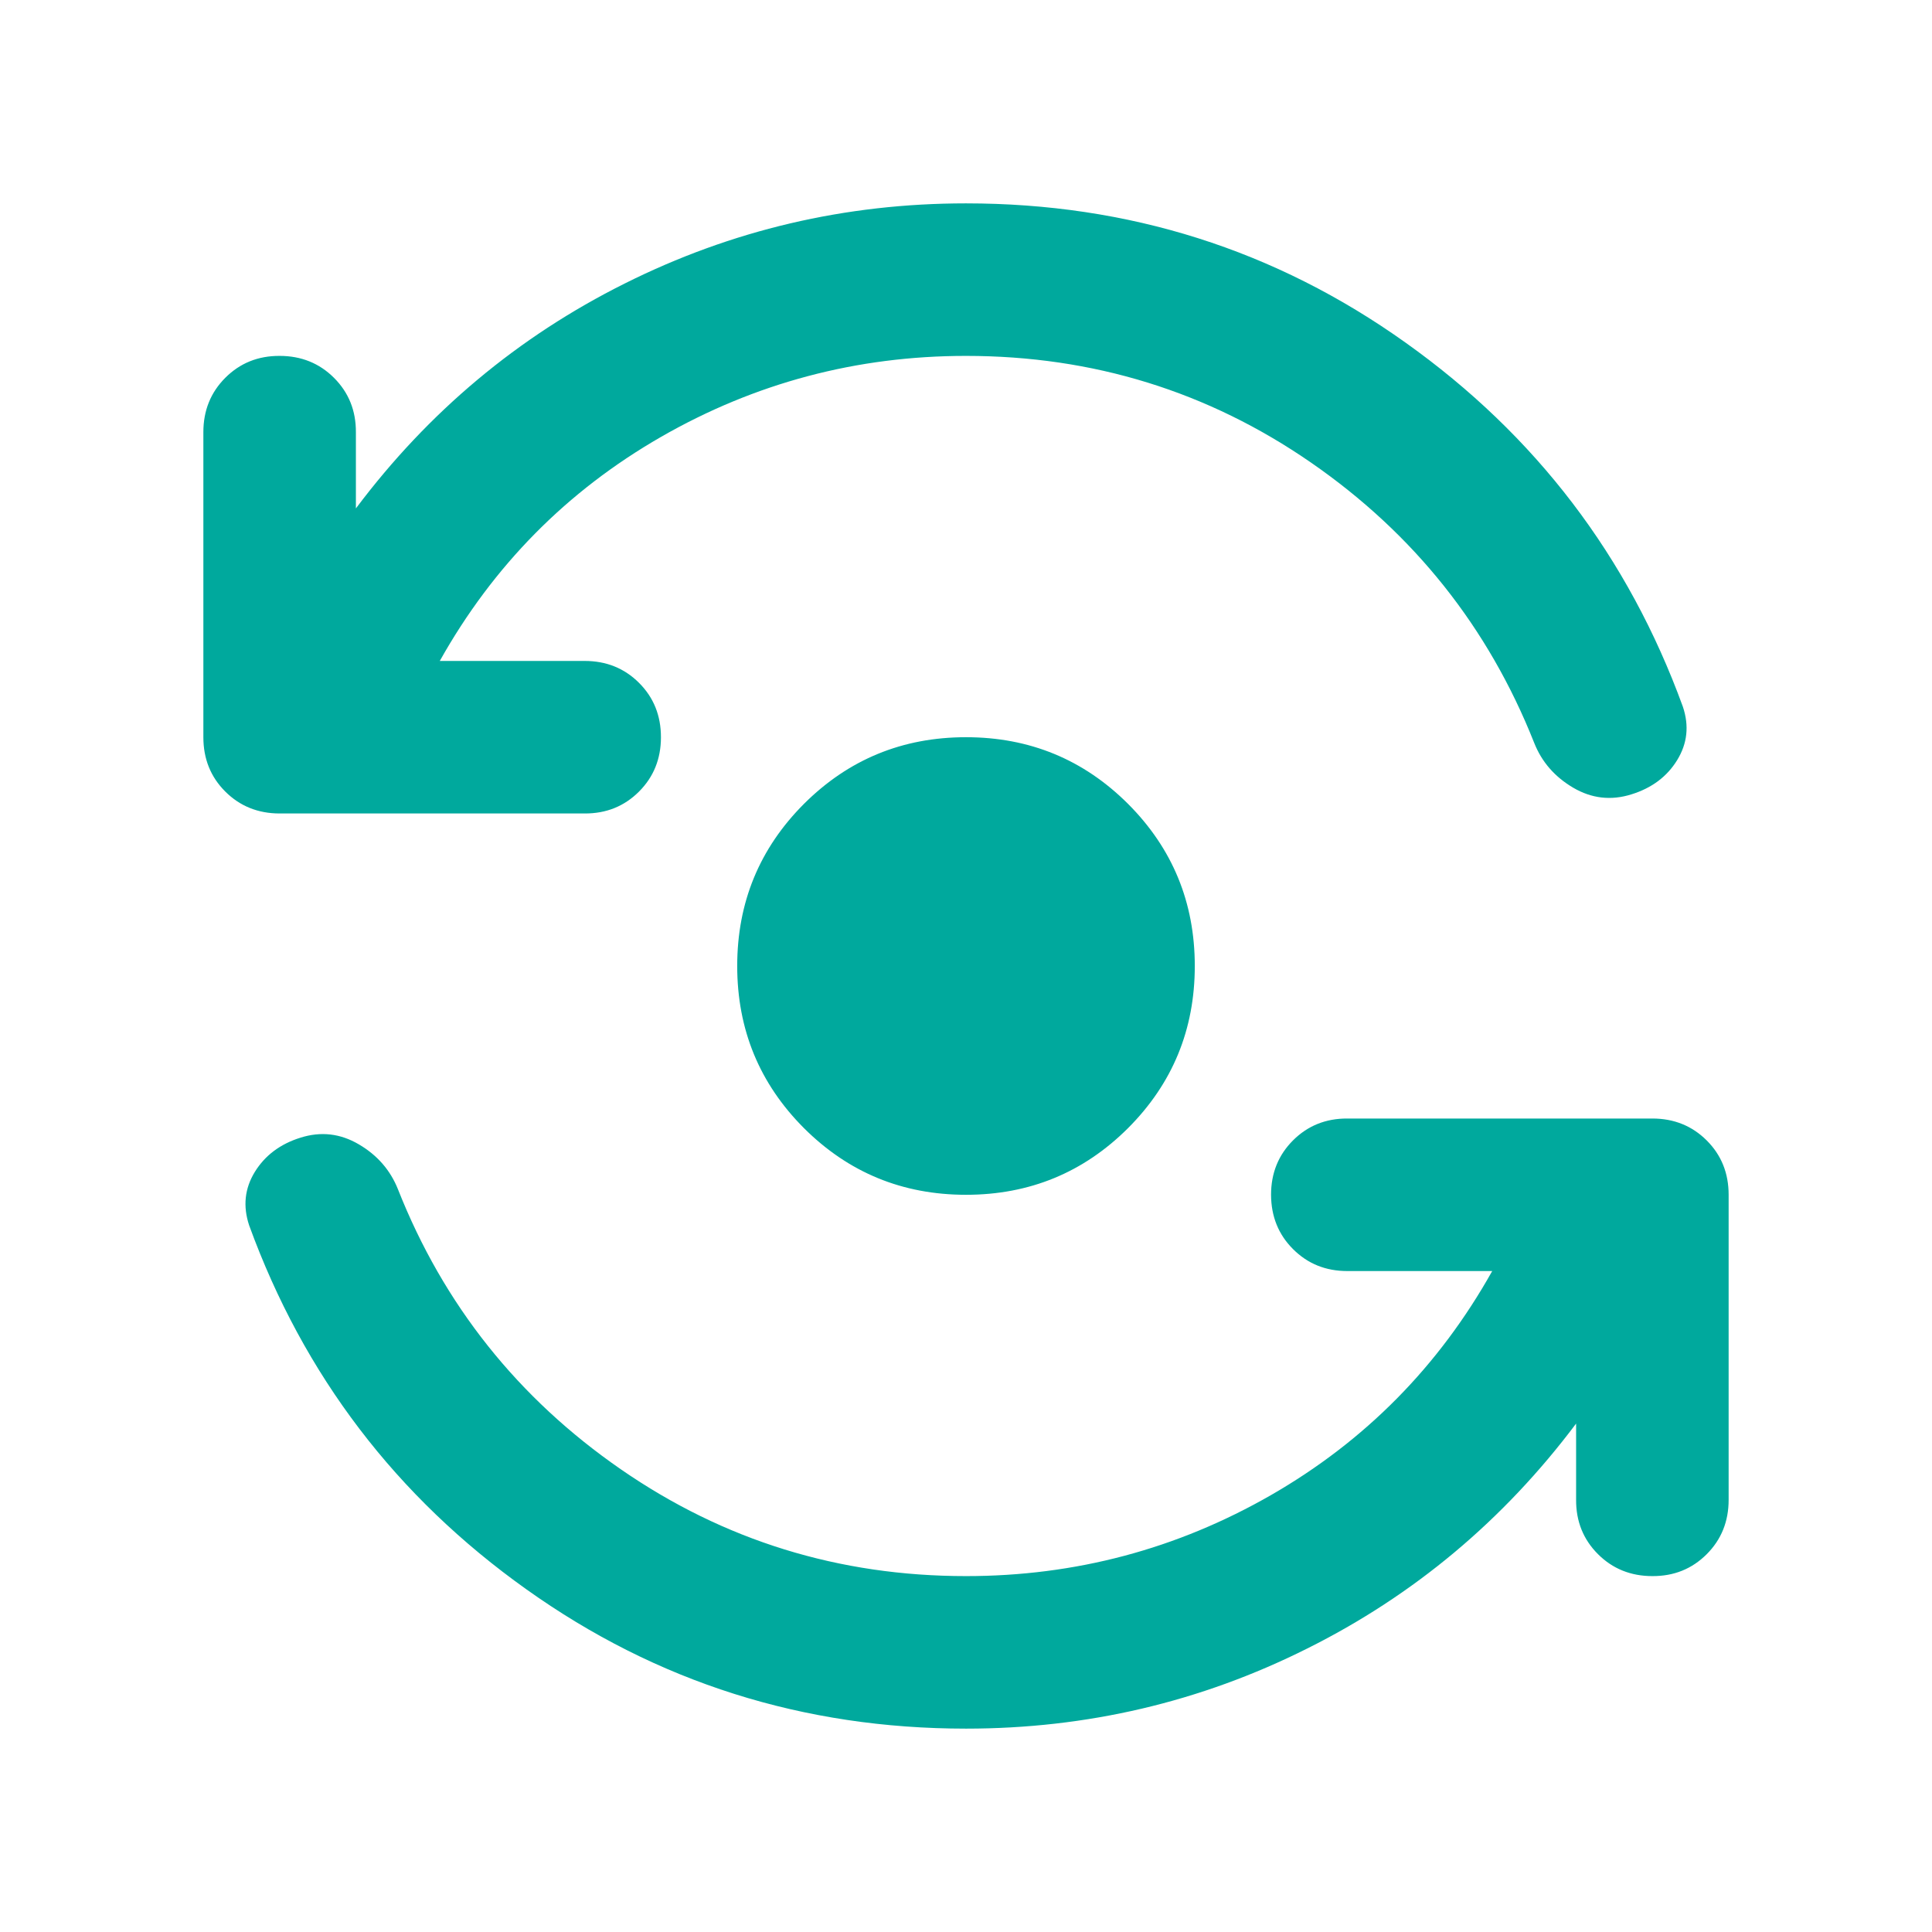 <svg width="19" height="19" viewBox="0 0 19 19" fill="none" xmlns="http://www.w3.org/2000/svg">
<path d="M9.5 17C7.9 17 6.459 16.544 5.178 15.631C3.896 14.719 2.987 13.525 2.45 12.05C2.388 11.863 2.406 11.688 2.506 11.525C2.606 11.363 2.756 11.25 2.956 11.188C3.156 11.125 3.347 11.147 3.529 11.254C3.71 11.36 3.838 11.507 3.913 11.694C4.362 12.831 5.094 13.75 6.106 14.45C7.119 15.15 8.25 15.5 9.5 15.5C10.575 15.5 11.575 15.234 12.5 14.703C13.425 14.171 14.15 13.437 14.675 12.5H13.25C13.037 12.5 12.86 12.428 12.716 12.284C12.572 12.14 12.501 11.962 12.5 11.75C12.5 11.537 12.572 11.359 12.716 11.215C12.86 11.071 13.038 10.999 13.25 11H16.25C16.462 11 16.641 11.072 16.785 11.216C16.929 11.36 17 11.538 17 11.75V14.75C17 14.963 16.928 15.141 16.784 15.285C16.64 15.429 16.462 15.501 16.25 15.5C16.038 15.5 15.859 15.428 15.715 15.284C15.571 15.14 15.499 14.962 15.5 14.75V14C14.787 14.95 13.906 15.688 12.856 16.212C11.806 16.738 10.688 17 9.5 17ZM9.5 3.5C8.425 3.5 7.425 3.766 6.5 4.297C5.575 4.829 4.85 5.563 4.325 6.5H5.75C5.963 6.5 6.141 6.572 6.285 6.716C6.429 6.86 6.5 7.038 6.5 7.25C6.5 7.463 6.428 7.641 6.284 7.785C6.14 7.929 5.962 8.001 5.75 8H2.75C2.538 8 2.359 7.928 2.215 7.784C2.071 7.64 2 7.462 2 7.25V4.25C2 4.037 2.072 3.859 2.216 3.715C2.36 3.571 2.538 3.499 2.75 3.5C2.962 3.5 3.141 3.572 3.285 3.716C3.429 3.86 3.501 4.038 3.5 4.25V5C4.213 4.05 5.094 3.312 6.144 2.788C7.194 2.263 8.312 2 9.5 2C11.1 2 12.541 2.456 13.822 3.369C15.104 4.281 16.013 5.475 16.55 6.95C16.613 7.138 16.594 7.312 16.494 7.475C16.394 7.638 16.244 7.75 16.044 7.812C15.844 7.875 15.653 7.853 15.472 7.747C15.29 7.64 15.162 7.493 15.088 7.306C14.637 6.169 13.906 5.25 12.894 4.55C11.881 3.85 10.75 3.5 9.5 3.5ZM9.5 11.75C8.875 11.75 8.344 11.531 7.906 11.094C7.469 10.656 7.25 10.125 7.25 9.5C7.25 8.875 7.469 8.344 7.906 7.906C8.344 7.469 8.875 7.25 9.5 7.25C10.125 7.25 10.656 7.469 11.094 7.906C11.531 8.344 11.75 8.875 11.75 9.5C11.75 10.125 11.531 10.656 11.094 11.094C10.656 11.531 10.125 11.75 9.5 11.75Z" fill="#00A99D"/>
</svg>
